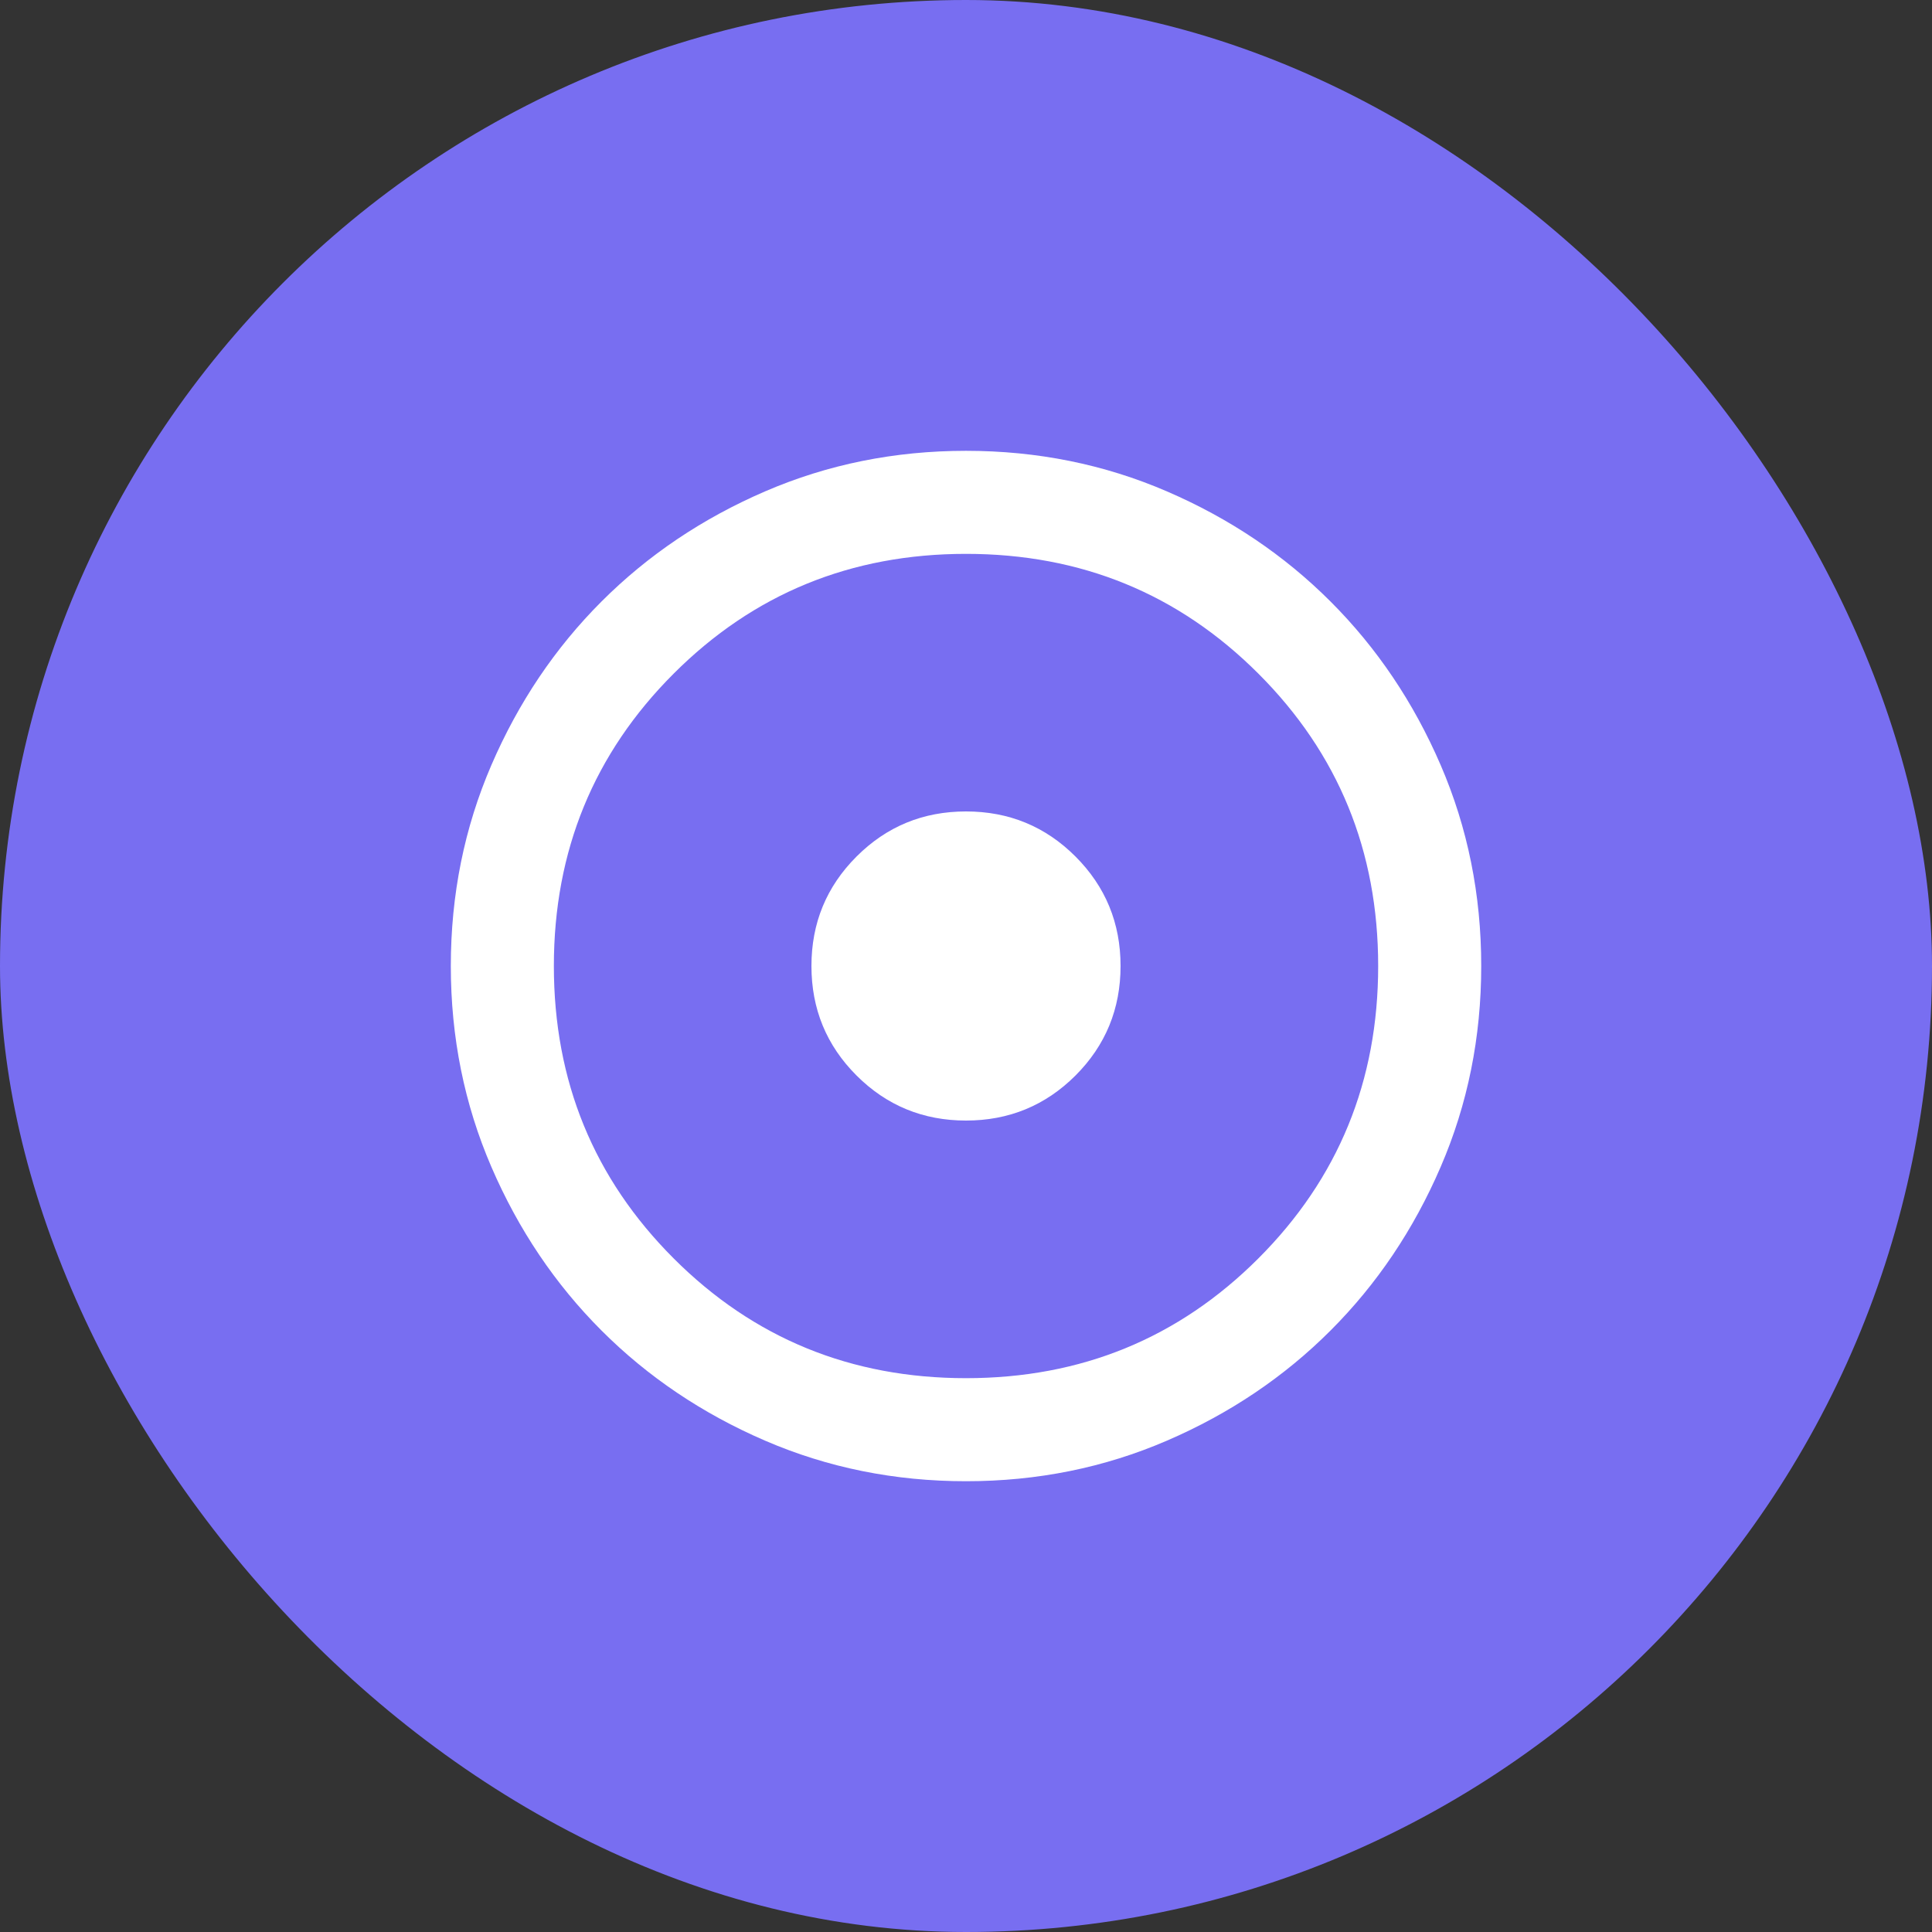 <svg width="50" height="50" viewBox="0 0 50 50" fill="none" xmlns="http://www.w3.org/2000/svg">
<rect x="0" y="0" width="50" height="50" fill="#333333" stroke="none"/>
<rect width="50" height="50" rx="25" fill="#786EF1"/>
<mask id="mask0_203_101" style="mask-type:alpha" maskUnits="userSpaceOnUse" x="9" y="9" width="32" height="32">
<rect x="9" y="9" width="32" height="32" fill="#D9D9D9"/>
</mask>
<g mask="url(#mask0_203_101)">
<path d="M25 29C26.111 29 27.056 28.611 27.834 27.834C28.611 27.056 29 26.111 29 25C29 23.889 28.611 22.945 27.834 22.167C27.056 21.389 26.111 21 25 21C23.889 21 22.945 21.389 22.167 22.167C21.389 22.945 21 23.889 21 25C21 26.111 21.389 27.056 22.167 27.834C22.945 28.611 23.889 29 25 29ZM25 38.334C23.156 38.334 21.422 37.984 19.8 37.284C18.178 36.584 16.767 35.634 15.567 34.434C14.367 33.234 13.417 31.823 12.717 30.2C12.017 28.578 11.667 26.845 11.667 25C11.667 23.156 12.017 21.422 12.717 19.8C13.417 18.178 14.367 16.767 15.567 15.567C16.767 14.367 18.178 13.417 19.8 12.717C21.422 12.017 23.156 11.667 25 11.667C26.845 11.667 28.578 12.017 30.2 12.717C31.823 13.417 33.234 14.367 34.434 15.567C35.634 16.767 36.584 18.178 37.284 19.8C37.984 21.422 38.334 23.156 38.334 25C38.334 26.845 37.984 28.578 37.284 30.2C36.584 31.823 35.634 33.234 34.434 34.434C33.234 35.634 31.823 36.584 30.2 37.284C28.578 37.984 26.845 38.334 25 38.334ZM25 35.667C27.978 35.667 30.5 34.634 32.567 32.567C34.634 30.5 35.667 27.978 35.667 25C35.667 22.023 34.634 19.5 32.567 17.434C30.5 15.367 27.978 14.334 25 14.334C22.023 14.334 19.5 15.367 17.434 17.434C15.367 19.5 14.334 22.023 14.334 25C14.334 27.978 15.367 30.5 17.434 32.567C19.5 34.634 22.023 35.667 25 35.667Z" fill="white"/>
</g>
</svg>
